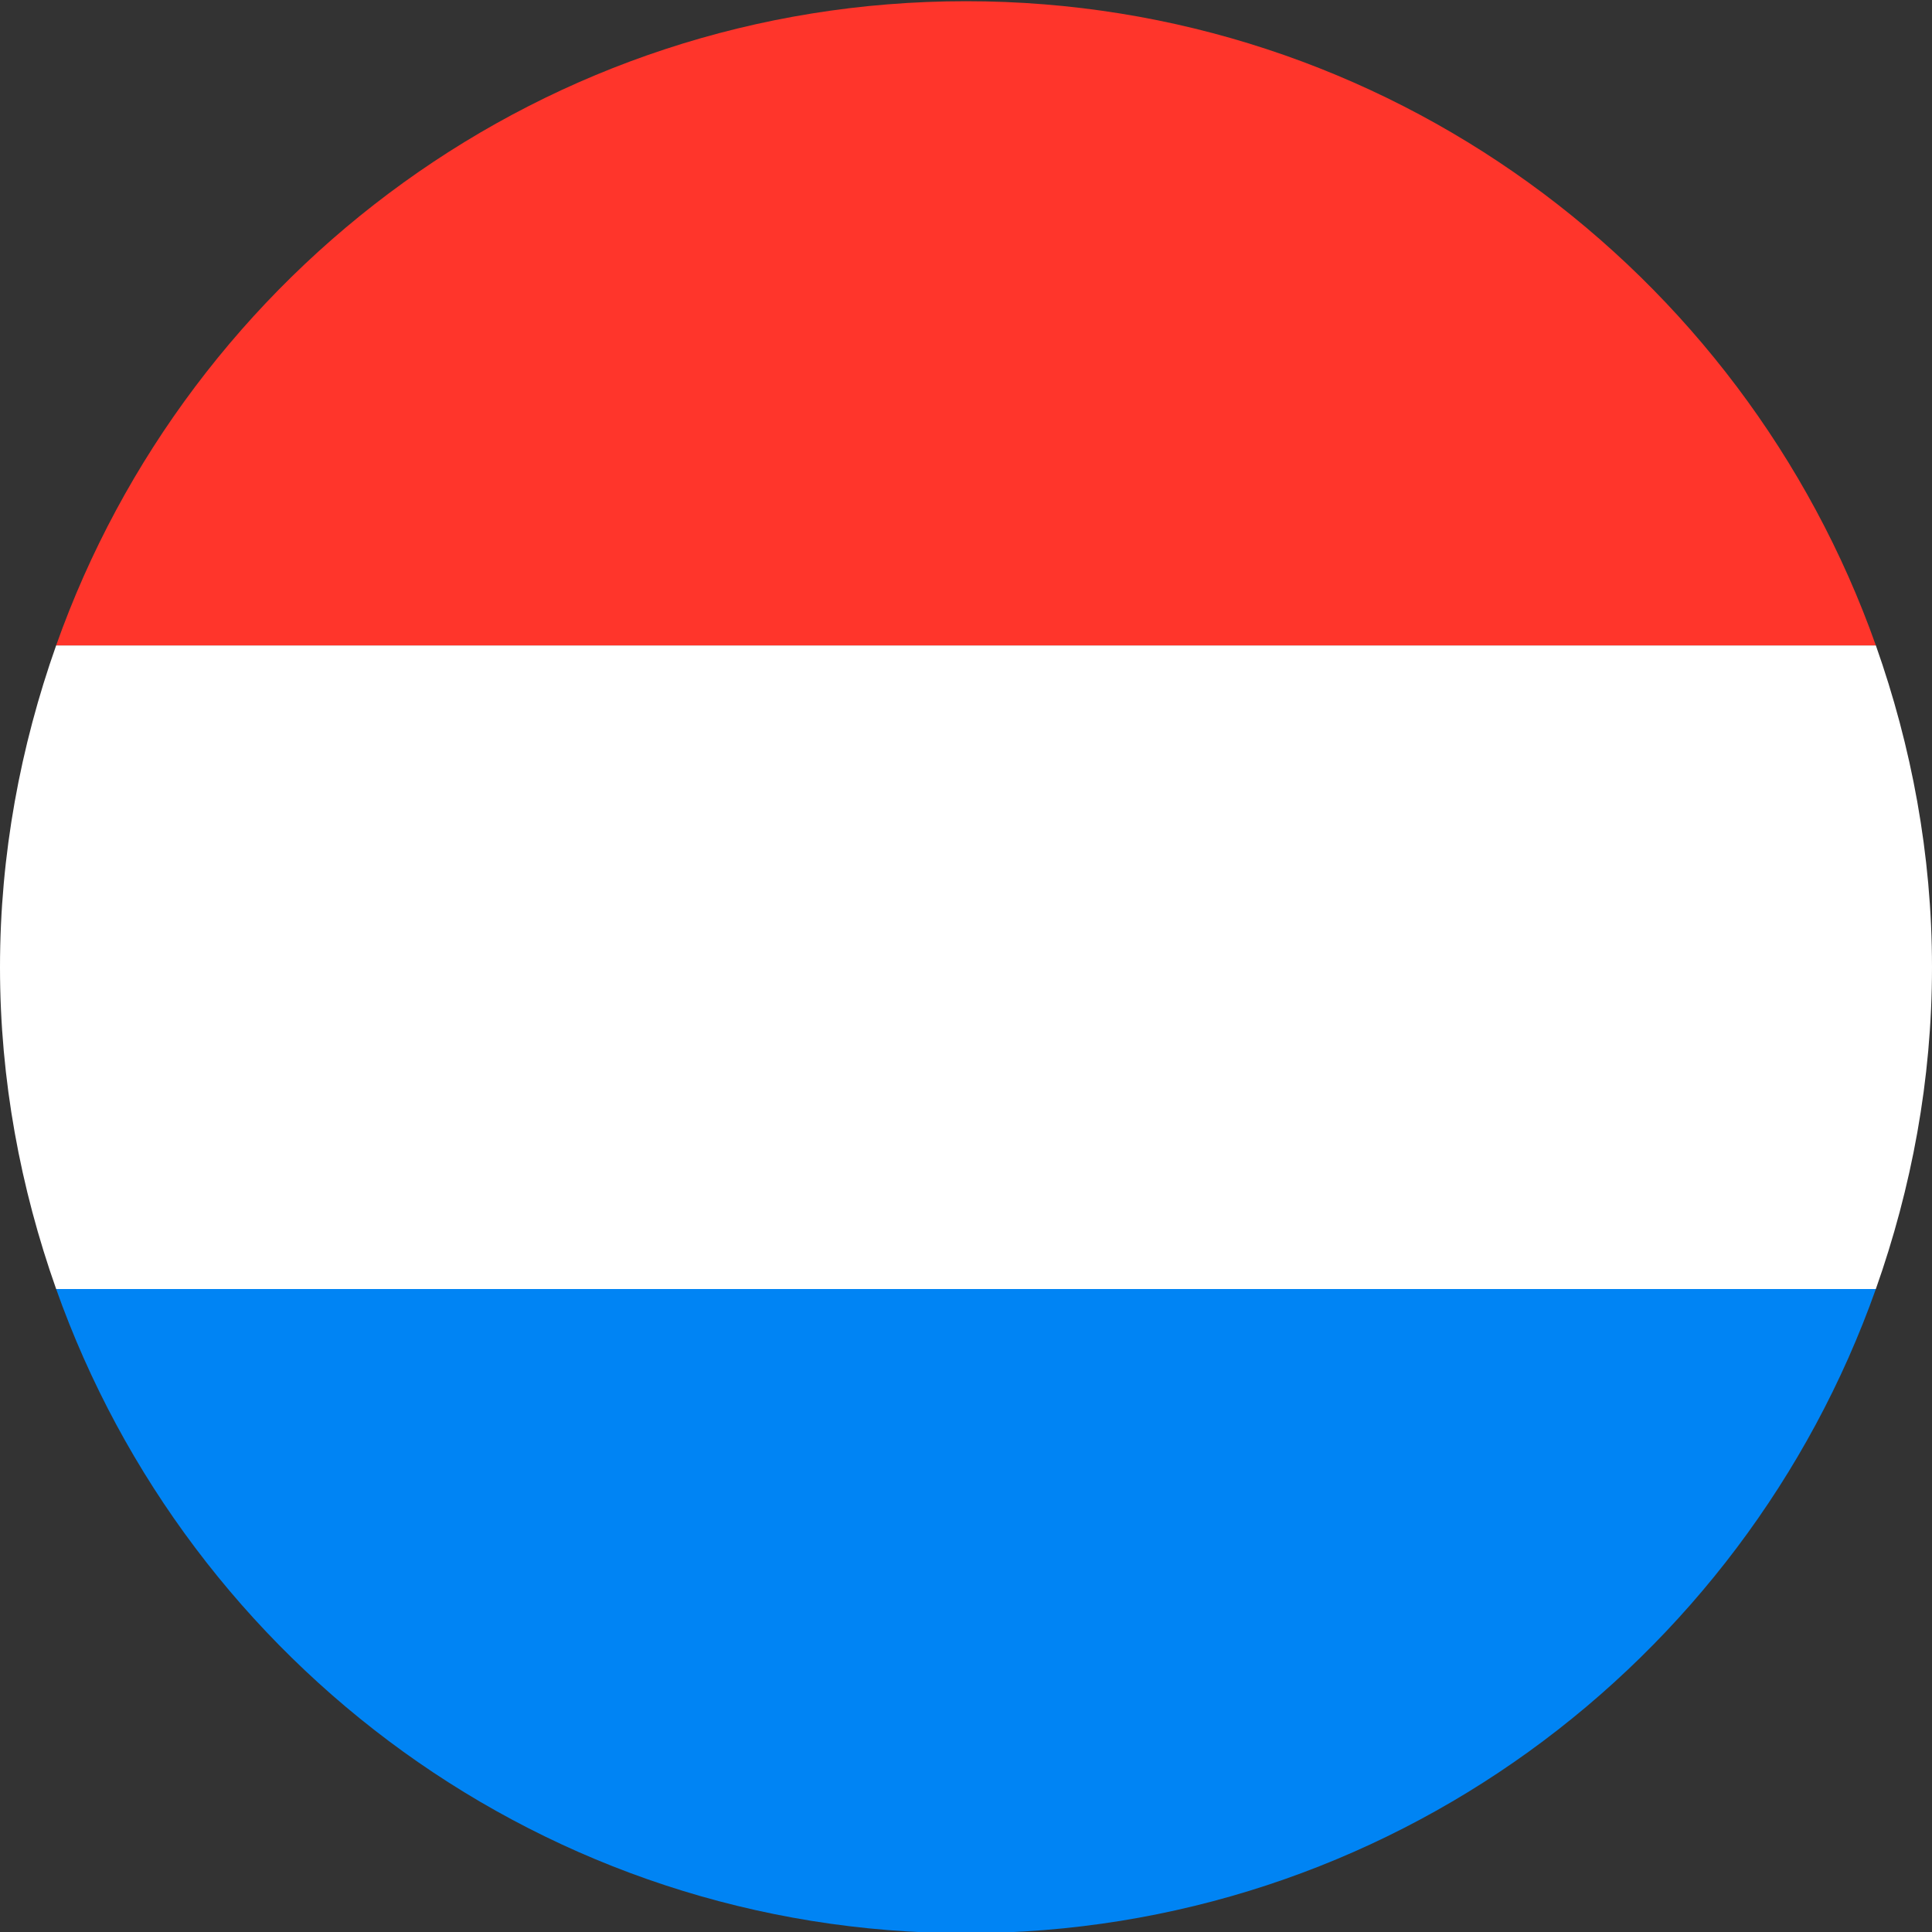 <!-- Generated by IcoMoon.io -->
<svg version="1.1" xmlns="http://www.w3.org/2000/svg" width="1024" height="1024" viewBox="0 0 1024 1024">
<rect x="0" y="0" width="1024" height="1024" fill="#333333" stroke="none"/>
<title></title>
<g id="icomoon-ignore">
</g>
<path fill="#0084f4" d="M994.24 683.2h-964.48c70.4 198.72 259.52 341.44 482.24 341.44s411.84-142.72 482.24-341.44z"></path>
<path fill="#fff" d="M29.76 342.080c-18.88 53.44-29.76 110.72-29.76 170.56s10.88 117.12 29.76 170.56h964.48c18.88-53.44 29.76-110.72 29.76-170.56s-10.88-117.12-29.76-170.56h-964.48z"></path>
<path fill="#ff352b" d="M29.76 342.080h964.48c-70.4-198.72-259.52-341.44-482.24-341.44s-411.84 142.72-482.24 341.44z"></path>
</svg>
